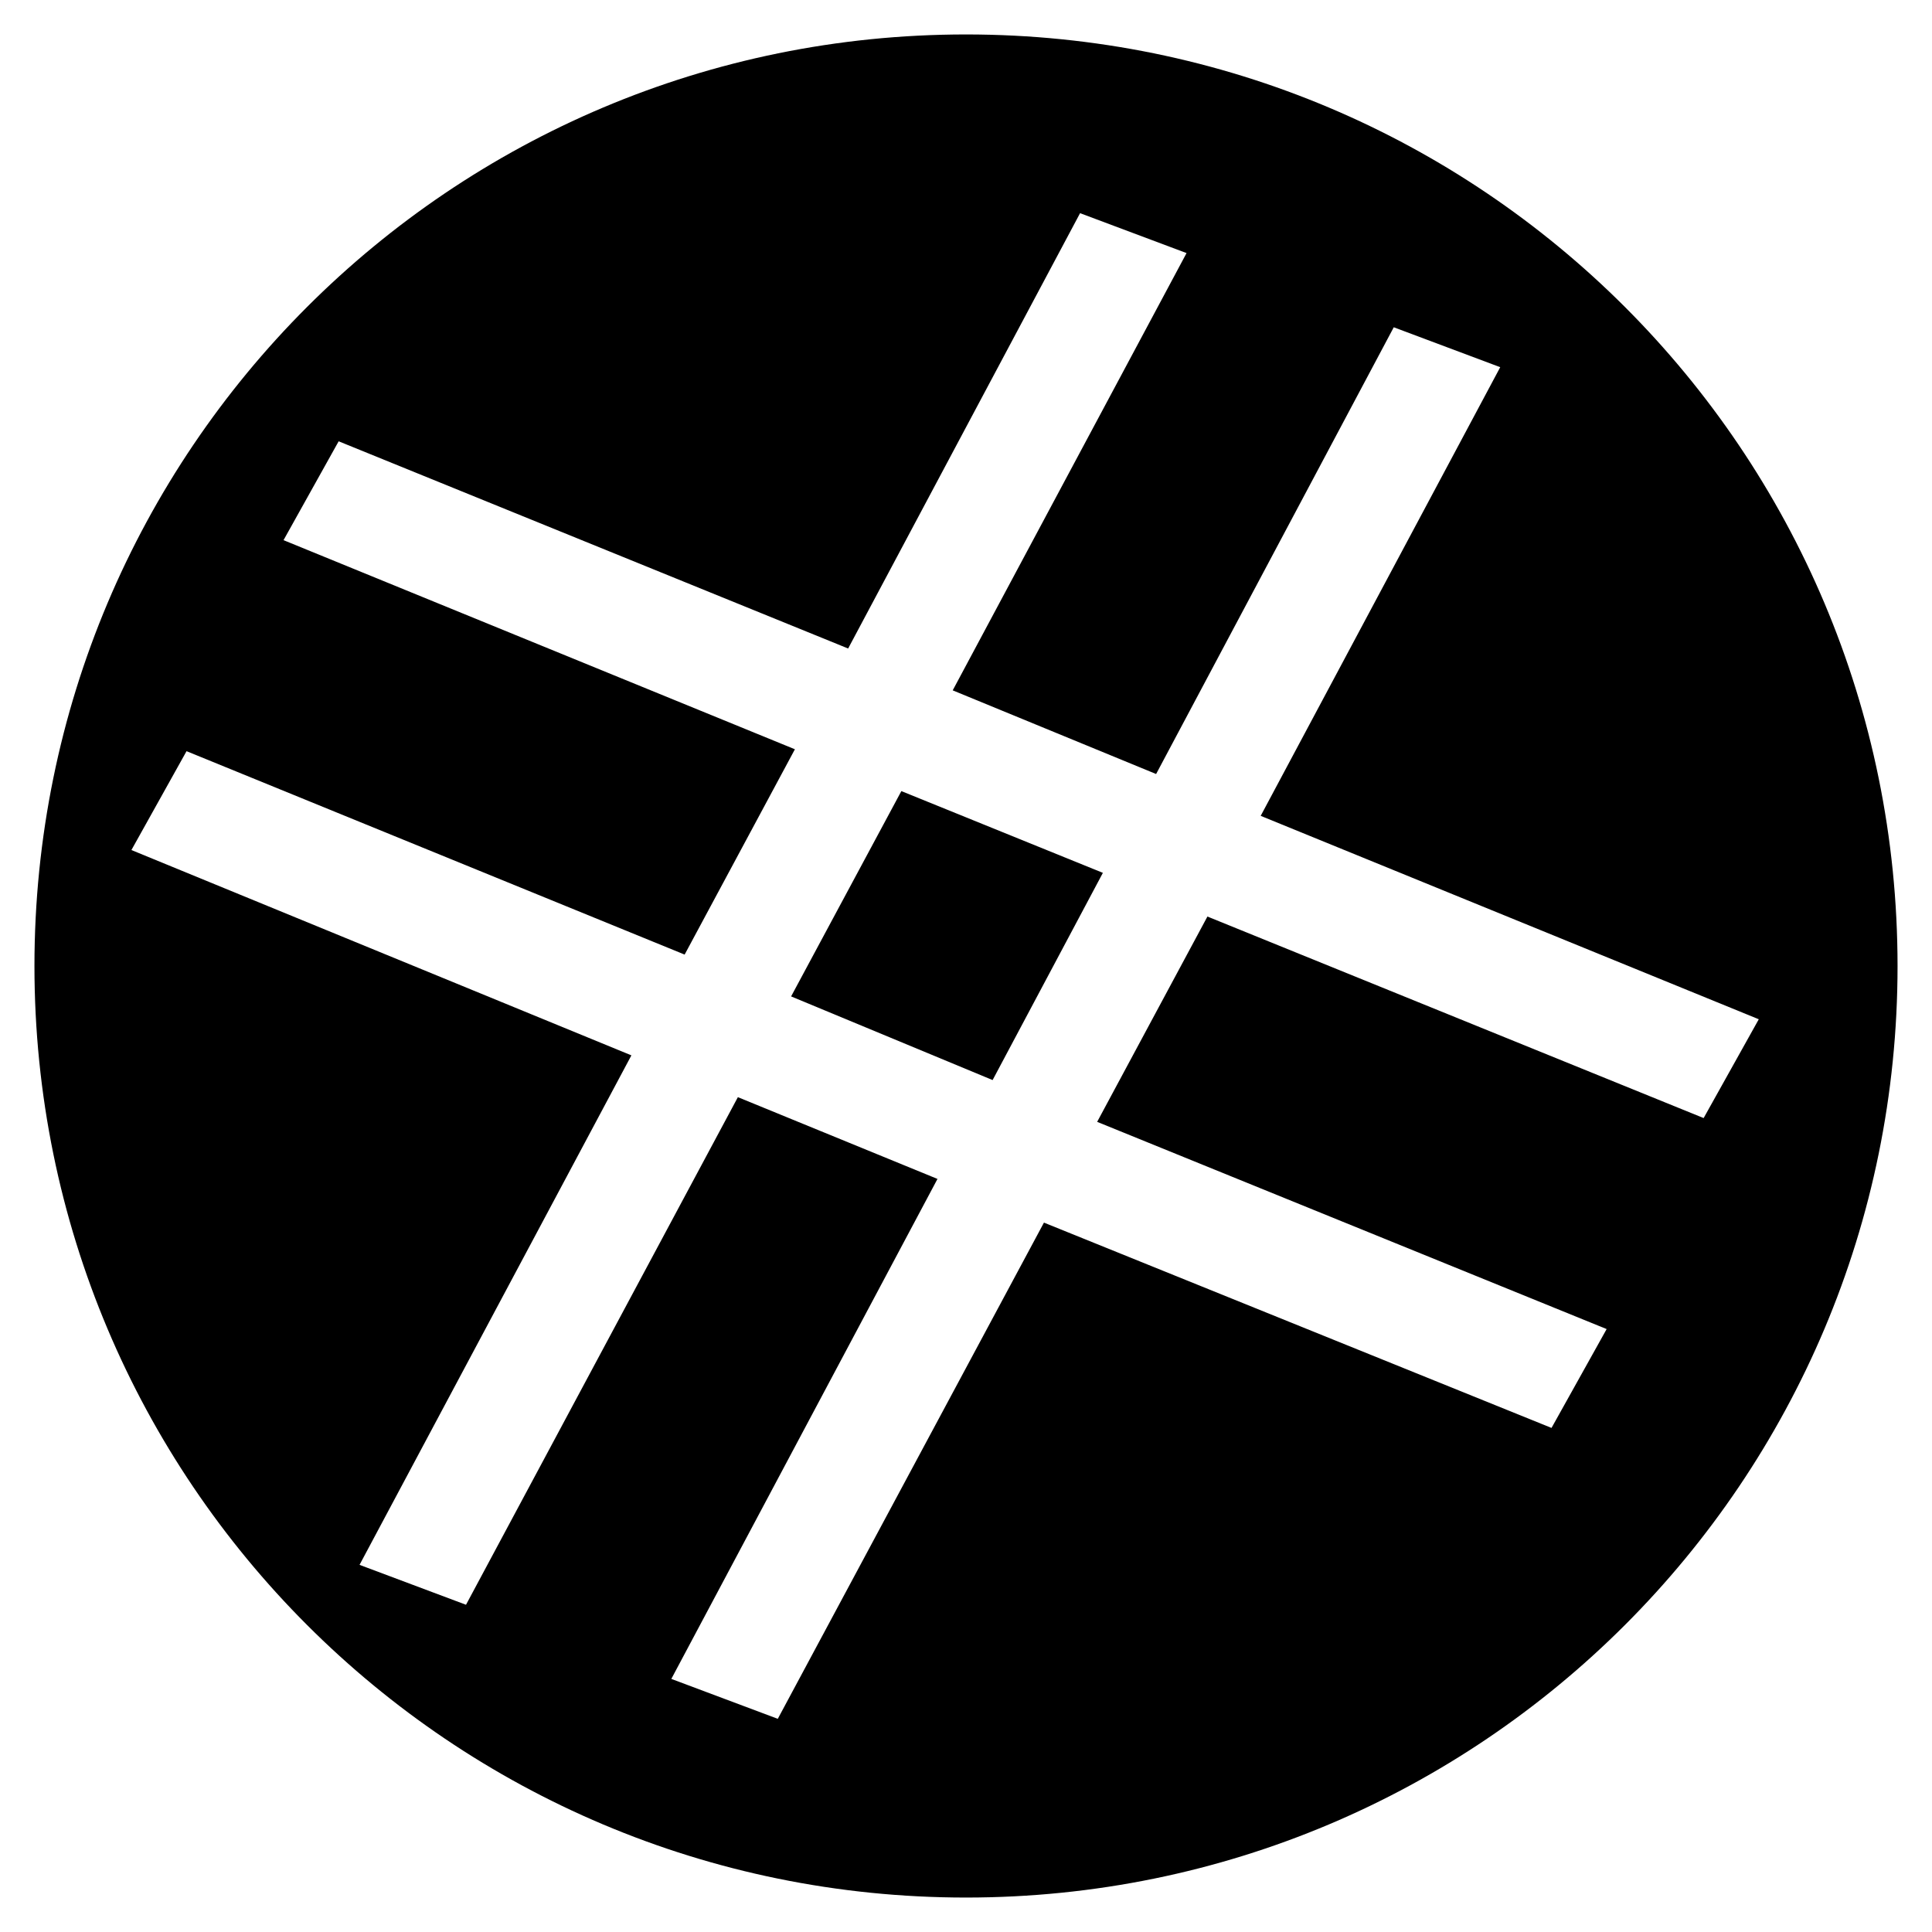<?xml version="1.0" encoding="UTF-8"?>
<!-- Uploaded to: ICON Repo, www.iconrepo.com, Generator: ICON Repo Mixer Tools -->
<svg fill="#000000" width="800px" height="800px" version="1.1" viewBox="144 144 512 512" xmlns="http://www.w3.org/2000/svg">
 <g>
  <path d="m400 153.13c-136.54 0-246.87 110.33-246.87 246.87 0 136.53 110.34 246.87 246.87 246.87s246.87-110.34 246.87-246.87c-0.004-136.54-110.34-246.87-246.87-246.87zm195.48 287.17-131.5-53.406-29.223 54.41 135.02 54.914-14.609 26.199-134.51-54.41-70.535 131.5-28.215-10.578 70.535-132.5-52.898-21.668-72.047 134.52-28.215-10.578 72.043-135.02-132.5-54.414 14.609-26.199 132 53.906 29.223-54.41-135.52-55.418 14.609-26.199 135.02 54.914 61.465-115.37 28.215 10.578-61.969 115.88 53.906 22.172 62.977-118.39 28.215 10.578-63.48 118.9 132 53.906z"/>
  <path d="m353.65 408.06 53.402 22.168 29.223-54.914-53.406-21.664z"/>
 </g>
</svg>